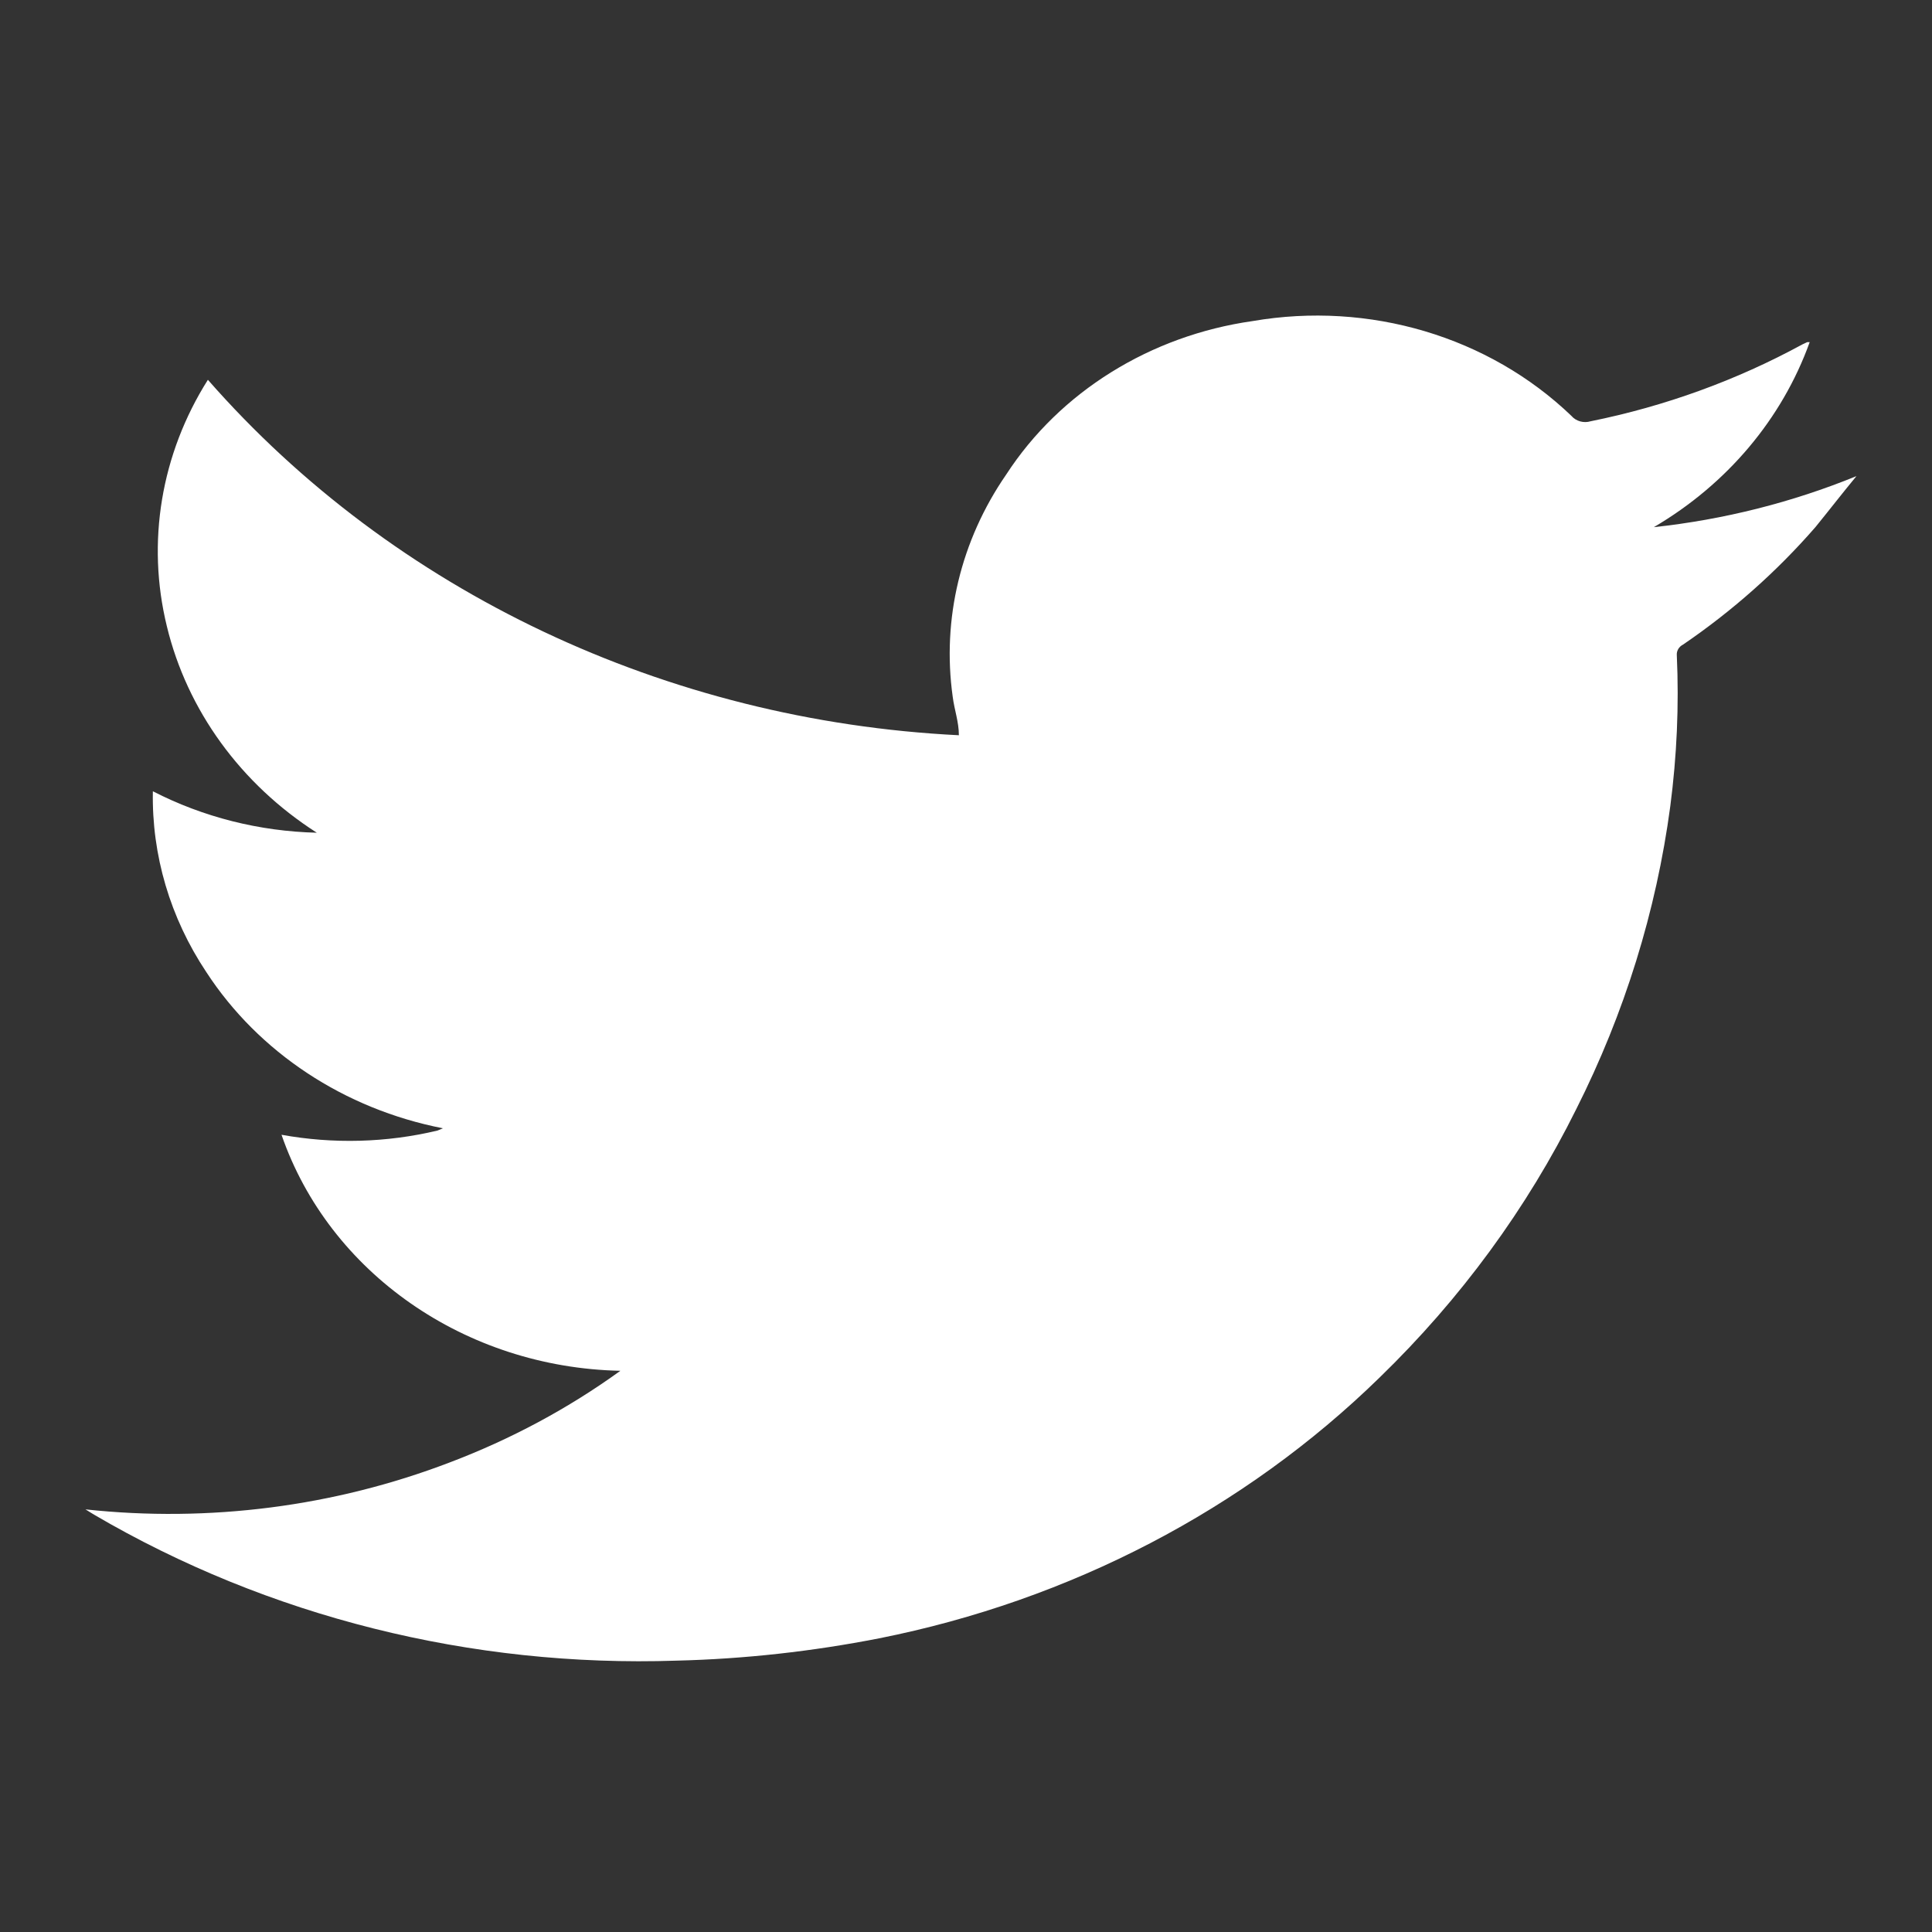 <svg version="1.1" id="BtcTurkTwitter" title="BtcTurk Twitter" xmlns="http://www.w3.org/2000/svg" xmlns:xlink="http://www.w3.org/1999/xlink" x="0px" y="0px"
	 width="48px" height="48px" viewBox="0 0 48 48" enable-background="new 0 0 48 48" xml:space="preserve">
<rect x="0" y="0" width="48" height="48" fill="#333333" stroke="none"/>
<g>
	<path fill="#FFFFFF" d="M15.413,34.057c-3.856-0.08-7.235-2.436-8.419-5.864c1.285,0.233,2.609,0.198,3.877-0.105l0.133-0.056
		c-2.449-0.478-4.579-1.884-5.879-3.882c-0.897-1.345-1.358-2.906-1.327-4.491c1.25,0.643,2.646,0.995,4.073,1.03
		c-1.89-1.21-3.221-3.042-3.726-5.131C3.635,13.471,4,11.28,5.165,9.436c4.614,5.265,11.387,8.47,18.658,8.831
		c0-0.333-0.112-0.63-0.153-0.955c-0.271-1.929,0.199-3.885,1.328-5.521c1.334-2.055,3.578-3.452,6.122-3.814
		c2.897-0.499,5.867,0.384,7.921,2.355c0.114,0.134,0.306,0.187,0.479,0.134c1.85-0.374,3.623-1.018,5.257-1.908l0.121-0.057
		c0,0,0,0,0.063,0c-0.685,1.904-2.051,3.528-3.872,4.596c1.737-0.187,3.434-0.615,5.034-1.268l0,0
		c-0.347,0.42-0.687,0.859-1.02,1.268c-0.958,1.101-2.063,2.082-3.287,2.917c-0.105,0.053-0.166,0.158-0.156,0.268
		c0.057,1.251,0,2.504-0.162,3.747c-0.348,2.607-1.137,5.147-2.336,7.526c-1.221,2.462-2.872,4.717-4.89,6.673
		c-3.354,3.274-7.685,5.532-12.431,6.476c-1.655,0.324-3.339,0.513-5.031,0.554c-5.103,0.172-10.146-1.092-14.472-3.626
		l-0.215-0.132c3.072,0.331,6.183-0.07,9.042-1.163C12.687,35.761,14.118,34.994,15.413,34.057L15.413,34.057z"/>
</g>
</svg>
